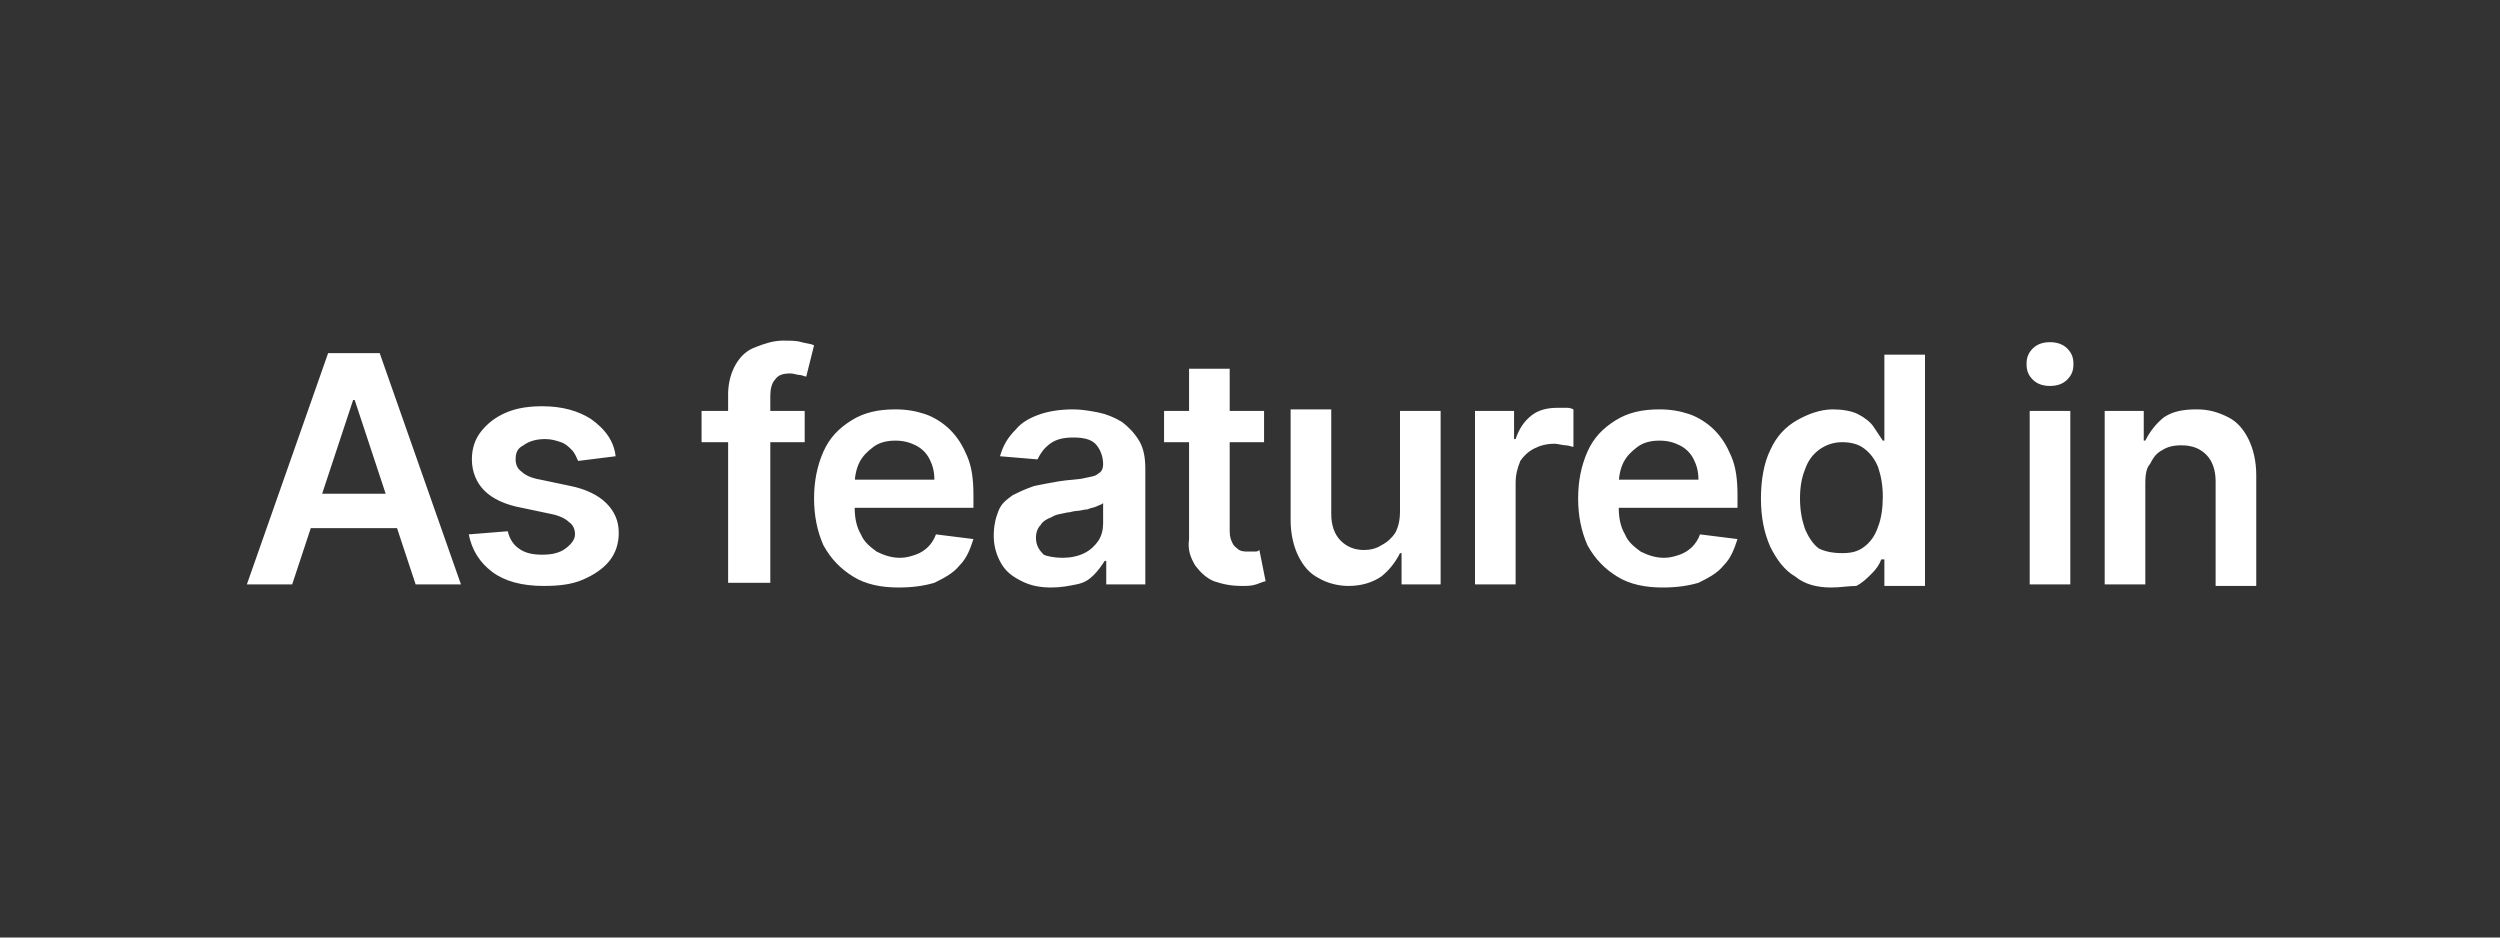 <?xml version="1.0" encoding="UTF-8"?>
<!-- Generator: Adobe Illustrator 23.0.3, SVG Export Plug-In . SVG Version: 6.00 Build 0)  -->
<svg xmlns="http://www.w3.org/2000/svg" xmlns:xlink="http://www.w3.org/1999/xlink" version="1.1" id="Layer_1" x="0px" y="0px" viewBox="0 0 160 60" style="enable-background:new 0 0 160 60;" xml:space="preserve">
<rect x="0" y="0" width="160" height="60" fill="#333333" stroke="none"/>
<style type="text/css">
	.st0{fill:#FFFFFF;}
</style>
<path class="st0" d="M18.7,37.4h-2.9L21,22.6h3.3l5.2,14.8h-2.9l-3.9-11.8h-0.1L18.7,37.4z M18.8,31.6h7.8v2.2h-7.8V31.6z   M39.4,29.2l-2.4,0.3c-0.1-0.2-0.2-0.5-0.4-0.7c-0.2-0.2-0.4-0.4-0.7-0.5c-0.3-0.1-0.6-0.2-1-0.2c-0.5,0-1,0.1-1.4,0.4  c-0.4,0.2-0.5,0.5-0.5,0.9c0,0.3,0.1,0.6,0.4,0.8c0.2,0.2,0.6,0.4,1.2,0.5l1.9,0.4c1,0.2,1.8,0.6,2.3,1.1c0.5,0.5,0.8,1.1,0.8,1.9  c0,0.7-0.2,1.3-0.6,1.8c-0.4,0.5-1,0.9-1.7,1.2c-0.7,0.3-1.5,0.4-2.5,0.4c-1.4,0-2.5-0.3-3.3-0.9c-0.8-0.6-1.3-1.4-1.5-2.4l2.5-0.2  c0.1,0.5,0.4,0.9,0.7,1.1c0.4,0.3,0.9,0.4,1.5,0.4c0.6,0,1.1-0.1,1.5-0.4c0.4-0.3,0.6-0.6,0.6-0.9c0-0.3-0.1-0.6-0.4-0.8  c-0.2-0.2-0.6-0.4-1.1-0.5l-1.9-0.4c-1.1-0.2-1.9-0.6-2.4-1.1c-0.5-0.5-0.8-1.2-0.8-2c0-0.7,0.2-1.3,0.6-1.8  c0.4-0.5,0.9-0.9,1.6-1.2c0.7-0.3,1.5-0.4,2.3-0.4c1.3,0,2.3,0.3,3.1,0.8C38.8,27.5,39.3,28.3,39.4,29.2z M51.5,26.3v2h-6.6v-2H51.5  z M46.6,37.4V25.2c0-0.7,0.2-1.4,0.5-1.9c0.3-0.5,0.7-0.9,1.3-1.1c0.5-0.2,1.1-0.4,1.7-0.4c0.5,0,0.9,0,1.2,0.1  c0.4,0.1,0.6,0.1,0.8,0.2l-0.5,2c-0.1,0-0.3-0.1-0.4-0.1c-0.2,0-0.4-0.1-0.6-0.1c-0.5,0-0.8,0.1-1,0.4c-0.2,0.2-0.3,0.6-0.3,1v12  H46.6z M57.5,37.6c-1.1,0-2.1-0.2-2.9-0.7c-0.8-0.5-1.4-1.1-1.9-2c-0.4-0.9-0.6-1.9-0.6-3c0-1.1,0.2-2.1,0.6-3c0.4-0.9,1-1.5,1.8-2  c0.8-0.5,1.7-0.7,2.8-0.7c0.7,0,1.3,0.1,1.9,0.3c0.6,0.2,1.2,0.6,1.6,1c0.5,0.5,0.8,1,1.1,1.7c0.3,0.7,0.4,1.5,0.4,2.5v0.8h-9.1  v-1.8h6.6c0-0.5-0.1-0.9-0.3-1.3c-0.2-0.4-0.5-0.7-0.9-0.9c-0.4-0.2-0.8-0.3-1.3-0.3c-0.5,0-1,0.1-1.4,0.4c-0.4,0.3-0.7,0.6-0.9,1  c-0.2,0.4-0.3,0.9-0.3,1.4v1.5c0,0.6,0.1,1.2,0.4,1.7c0.2,0.5,0.6,0.8,1,1.1c0.4,0.2,0.9,0.4,1.5,0.4c0.4,0,0.7-0.1,1-0.2  c0.3-0.1,0.6-0.3,0.8-0.5c0.2-0.2,0.4-0.5,0.5-0.8l2.4,0.3c-0.2,0.6-0.4,1.2-0.9,1.7c-0.4,0.5-1,0.8-1.6,1.1  C59.1,37.5,58.4,37.6,57.5,37.6z M67.3,37.6c-0.7,0-1.3-0.1-1.9-0.4c-0.6-0.3-1-0.6-1.3-1.1c-0.3-0.5-0.5-1.1-0.5-1.8  c0-0.6,0.1-1.1,0.3-1.6s0.5-0.7,0.9-1c0.4-0.2,0.8-0.4,1.4-0.6c0.5-0.1,1-0.2,1.6-0.3c0.6-0.1,1.2-0.1,1.6-0.2  c0.4-0.1,0.7-0.1,0.9-0.3c0.2-0.1,0.3-0.3,0.3-0.6v0c0-0.5-0.2-1-0.5-1.3c-0.3-0.3-0.8-0.4-1.4-0.4c-0.6,0-1.1,0.1-1.5,0.4  c-0.4,0.3-0.6,0.6-0.8,1L64,29.2c0.2-0.7,0.5-1.2,1-1.7c0.4-0.5,1-0.8,1.6-1c0.6-0.2,1.3-0.3,2.1-0.3c0.5,0,1.1,0.1,1.6,0.2  c0.5,0.1,1,0.3,1.5,0.6c0.4,0.3,0.8,0.7,1.1,1.2c0.3,0.5,0.4,1.1,0.4,1.8v7.4h-2.5v-1.5h-0.1c-0.2,0.3-0.4,0.6-0.7,0.9  c-0.3,0.3-0.6,0.5-1.1,0.6C68.4,37.5,67.9,37.6,67.3,37.6z M68,35.7c0.5,0,1-0.1,1.4-0.3c0.4-0.2,0.7-0.5,0.9-0.8  c0.2-0.3,0.3-0.7,0.3-1.1v-1.3c-0.1,0.1-0.2,0.1-0.4,0.2c-0.2,0.1-0.4,0.1-0.6,0.2c-0.2,0-0.5,0.1-0.7,0.1c-0.2,0-0.4,0.1-0.6,0.1  c-0.4,0.1-0.7,0.1-1,0.3c-0.3,0.1-0.6,0.3-0.7,0.5c-0.2,0.2-0.3,0.5-0.3,0.8c0,0.5,0.2,0.8,0.5,1.1C67,35.6,67.5,35.7,68,35.7z   M80.9,26.3v2h-6.4v-2H80.9z M76.1,23.6h2.6V34c0,0.4,0.1,0.6,0.2,0.8c0.1,0.2,0.3,0.3,0.4,0.4c0.2,0.1,0.4,0.1,0.6,0.1  c0.2,0,0.3,0,0.4,0c0.1,0,0.2,0,0.3-0.1l0.4,2c-0.1,0-0.3,0.1-0.6,0.2c-0.3,0.1-0.6,0.1-0.9,0.1c-0.7,0-1.2-0.1-1.8-0.3  c-0.5-0.2-0.9-0.6-1.2-1c-0.3-0.5-0.5-1-0.4-1.7V23.6z M89.6,32.7v-6.4h2.6v11.1h-2.5v-2h-0.1c-0.3,0.6-0.7,1.1-1.2,1.5  c-0.6,0.4-1.3,0.6-2.1,0.6c-0.7,0-1.4-0.2-1.9-0.5c-0.6-0.3-1-0.8-1.3-1.4c-0.3-0.6-0.5-1.4-0.5-2.3v-7.1h2.6v6.7  c0,0.7,0.2,1.3,0.6,1.7c0.4,0.4,0.9,0.6,1.5,0.6c0.4,0,0.8-0.1,1.1-0.3c0.4-0.2,0.7-0.5,0.9-0.8C89.5,33.7,89.6,33.3,89.6,32.7z   M94.4,37.4V26.3h2.5v1.8H97c0.2-0.6,0.5-1.1,1-1.5c0.5-0.4,1.1-0.5,1.7-0.5c0.1,0,0.3,0,0.5,0c0.2,0,0.3,0,0.5,0.1v2.4  c-0.1,0-0.3-0.1-0.5-0.1c-0.2,0-0.5-0.1-0.7-0.1c-0.5,0-0.9,0.1-1.3,0.3c-0.4,0.2-0.7,0.5-0.9,0.8C97.1,30,97,30.4,97,30.9v6.5H94.4  z M106.4,37.6c-1.1,0-2.1-0.2-2.9-0.7c-0.8-0.5-1.4-1.1-1.9-2c-0.4-0.9-0.6-1.9-0.6-3c0-1.1,0.2-2.1,0.6-3c0.4-0.9,1-1.5,1.8-2  c0.8-0.5,1.7-0.7,2.8-0.7c0.7,0,1.3,0.1,1.9,0.3c0.6,0.2,1.2,0.6,1.6,1c0.5,0.5,0.8,1,1.1,1.7c0.3,0.7,0.4,1.5,0.4,2.5v0.8h-9.1  v-1.8h6.6c0-0.5-0.1-0.9-0.3-1.3c-0.2-0.4-0.5-0.7-0.9-0.9c-0.4-0.2-0.8-0.3-1.3-0.3c-0.5,0-1,0.1-1.4,0.4c-0.4,0.3-0.7,0.6-0.9,1  c-0.2,0.4-0.3,0.9-0.3,1.4v1.5c0,0.6,0.1,1.2,0.4,1.7c0.2,0.5,0.6,0.8,1,1.1c0.4,0.2,0.9,0.4,1.5,0.4c0.4,0,0.7-0.1,1-0.2  c0.3-0.1,0.6-0.3,0.8-0.5c0.2-0.2,0.4-0.5,0.5-0.8l2.4,0.3c-0.2,0.6-0.4,1.2-0.9,1.7c-0.4,0.5-1,0.8-1.6,1.1  C108,37.5,107.3,37.6,106.4,37.6z M117.2,37.6c-0.9,0-1.7-0.2-2.3-0.7c-0.7-0.4-1.2-1.1-1.6-1.9c-0.4-0.9-0.6-1.9-0.6-3.1  c0-1.2,0.2-2.3,0.6-3.1c0.4-0.9,1-1.5,1.7-1.9c0.7-0.4,1.5-0.7,2.3-0.7c0.6,0,1.2,0.1,1.6,0.3c0.4,0.2,0.8,0.5,1,0.8  c0.2,0.3,0.4,0.6,0.6,0.9h0.1v-5.5h2.6v14.8h-2.6v-1.7h-0.2c-0.1,0.3-0.3,0.6-0.6,0.9c-0.3,0.3-0.6,0.6-1,0.8  C118.3,37.5,117.8,37.6,117.2,37.6z M117.9,35.4c0.6,0,1-0.1,1.4-0.4c0.4-0.3,0.7-0.7,0.9-1.3c0.2-0.5,0.3-1.2,0.3-1.9  s-0.1-1.3-0.3-1.9c-0.2-0.5-0.5-0.9-0.9-1.2c-0.4-0.3-0.9-0.4-1.4-0.4c-0.6,0-1.1,0.2-1.5,0.5c-0.4,0.3-0.7,0.7-0.9,1.3  c-0.2,0.5-0.3,1.1-0.3,1.8c0,0.7,0.1,1.3,0.3,1.9c0.2,0.5,0.5,1,0.9,1.3C116.8,35.3,117.3,35.4,117.9,35.4z M129.9,37.4V26.3h2.6  v11.1H129.9z M131.2,24.7c-0.4,0-0.8-0.1-1.1-0.4c-0.3-0.3-0.4-0.6-0.4-1c0-0.4,0.1-0.7,0.4-1c0.3-0.3,0.7-0.4,1.1-0.4  c0.4,0,0.8,0.1,1.1,0.4c0.3,0.3,0.4,0.6,0.4,1c0,0.4-0.1,0.7-0.4,1C132,24.6,131.6,24.7,131.2,24.7z M137.3,30.9v6.5h-2.6V26.3h2.5  v1.9h0.1c0.3-0.6,0.7-1.1,1.2-1.5c0.6-0.4,1.3-0.5,2.1-0.5c0.8,0,1.4,0.2,2,0.5c0.6,0.3,1,0.8,1.3,1.4c0.3,0.6,0.5,1.4,0.5,2.3v7.1  h-2.6v-6.7c0-0.7-0.2-1.3-0.6-1.7c-0.4-0.4-0.9-0.6-1.6-0.6c-0.5,0-0.9,0.1-1.2,0.3c-0.4,0.2-0.6,0.5-0.8,0.9  C137.4,29.9,137.3,30.3,137.3,30.9z"></path>
</svg>
